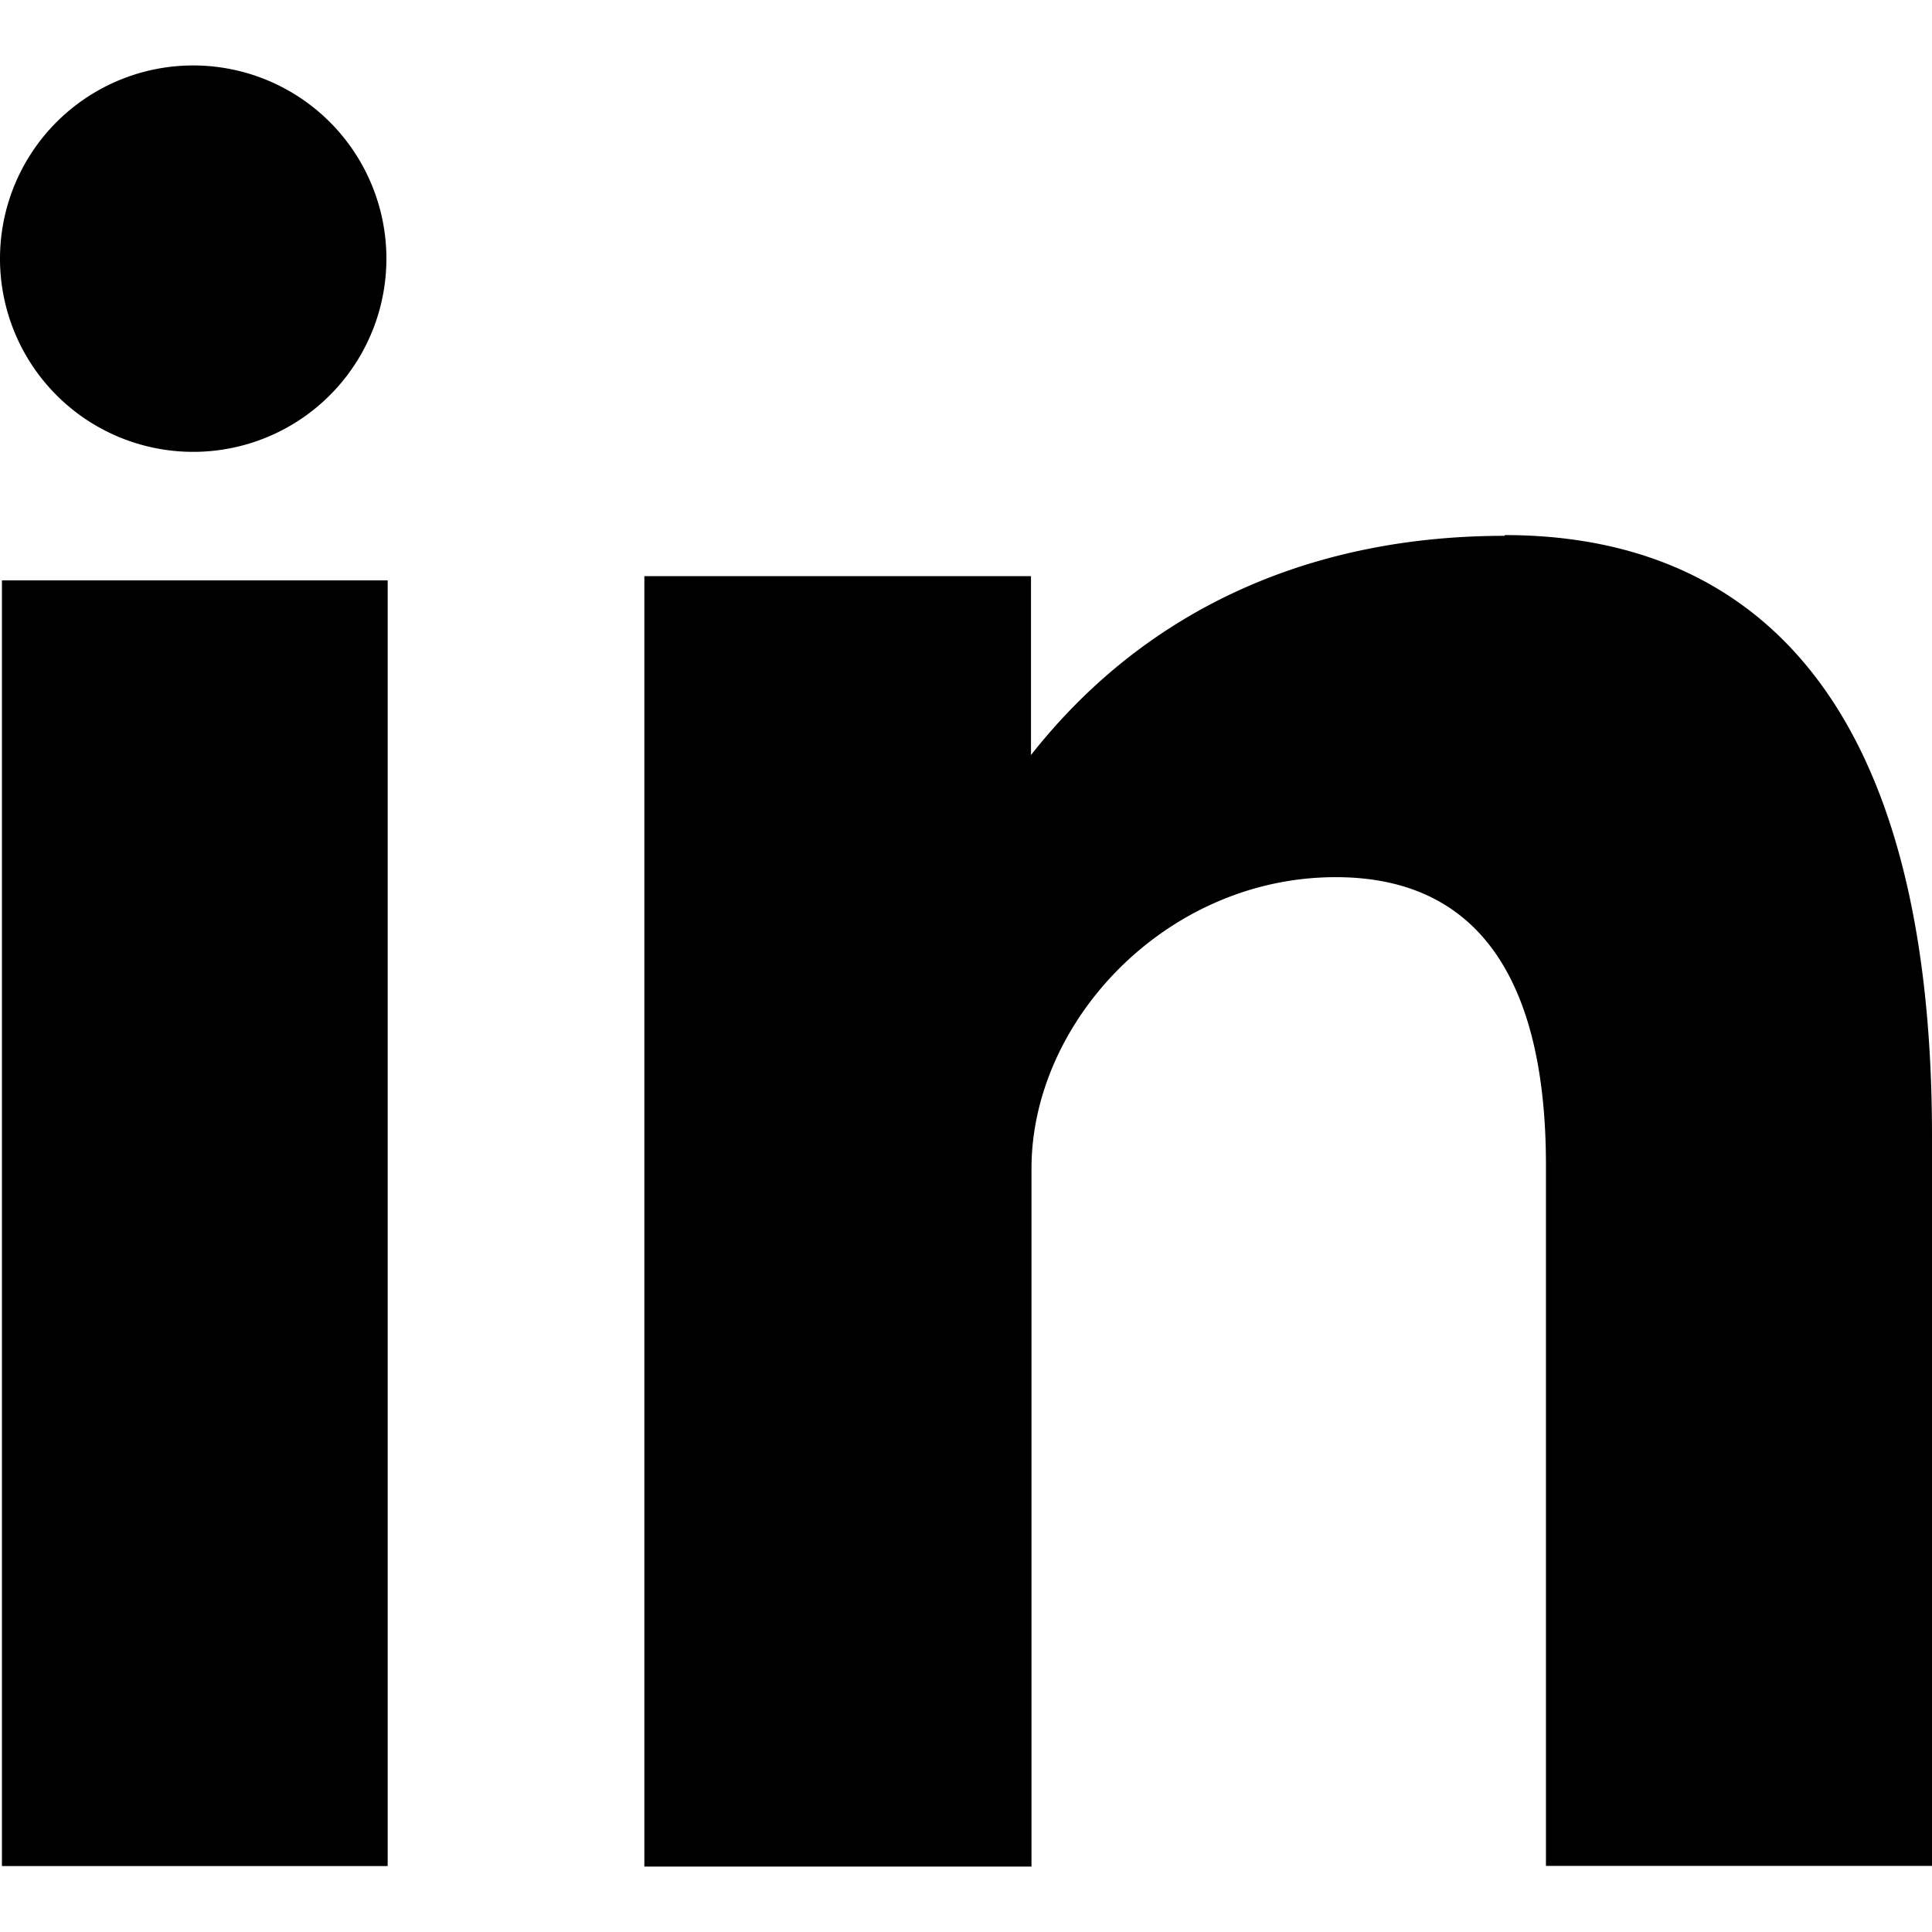 <?xml version="1.0" encoding="UTF-8" standalone="no"?>
<svg
   xmlns:dc="http://purl.org/dc/elements/1.1/"
   xmlns:cc="http://creativecommons.org/ns#"
   xmlns:rdf="http://www.w3.org/1999/02/22-rdf-syntax-ns#"
   xmlns:svg="http://www.w3.org/2000/svg"
   xmlns="http://www.w3.org/2000/svg"
   xmlns:sodipodi="http://sodipodi.sourceforge.net/DTD/sodipodi-0.dtd"
   xmlns:inkscape="http://www.inkscape.org/namespaces/inkscape"
   id="Calque_1"
   data-name="Calque 1"
   viewBox="0 0 50 50"
   version="1.1"
   sodipodi:docname="linkedin.svg"
   width="50"
   height="50"
   inkscape:version="0.92.1 r15371">
  <defs
     id="defs9" />
  <sodipodi:namedview
     pagecolor="#ffffff"
     bordercolor="#666666"
     borderopacity="1"
     objecttolerance="10"
     gridtolerance="10"
     guidetolerance="10"
     inkscape:pageopacity="0"
     inkscape:pageshadow="2"
     inkscape:window-width="1920"
     inkscape:window-height="977"
     id="namedview7"
     showgrid="false"
     inkscape:pagecheckerboard="true"
     inkscape:showpageshadow="false"
     fit-margin-top="0"
     fit-margin-left="0"
     fit-margin-right="0"
     fit-margin-bottom="0"
     inkscape:zoom="2.3164508"
     inkscape:cx="-161.0605"
     inkscape:cy="21.575481"
     inkscape:window-x="0"
     inkscape:window-y="30"
     inkscape:window-maximized="1"
     inkscape:current-layer="Calque_1" />
  <title
     id="title2">linkedin</title>
  <path
     d="M 0.05,48.294 H 10.033 V 15.02 H 0.05 Z M 38.938,13.867 c -4.845,0 -9.182,1.771 -12.256,5.673 V 14.91 H 16.676 V 48.307 H 26.695 V 30.241 c 0,-3.816 3.495,-7.54 7.874,-7.54 4.378,0 5.44,3.724 5.44,7.448 V 48.289 H 50 V 29.403 C 50,16.282 43.787,13.848 38.942,13.848 v 0 0 z M 4.991,11.694 A 5,5 0 1 0 2.0845831e-6,6.698 5,5 0 0 0 4.991,11.694 Z"
     style="fill:#000000;stroke-width:0.457;fill-opacity:1"
     id="path4"
     inkscape:connector-curvature="0" />
</svg>
